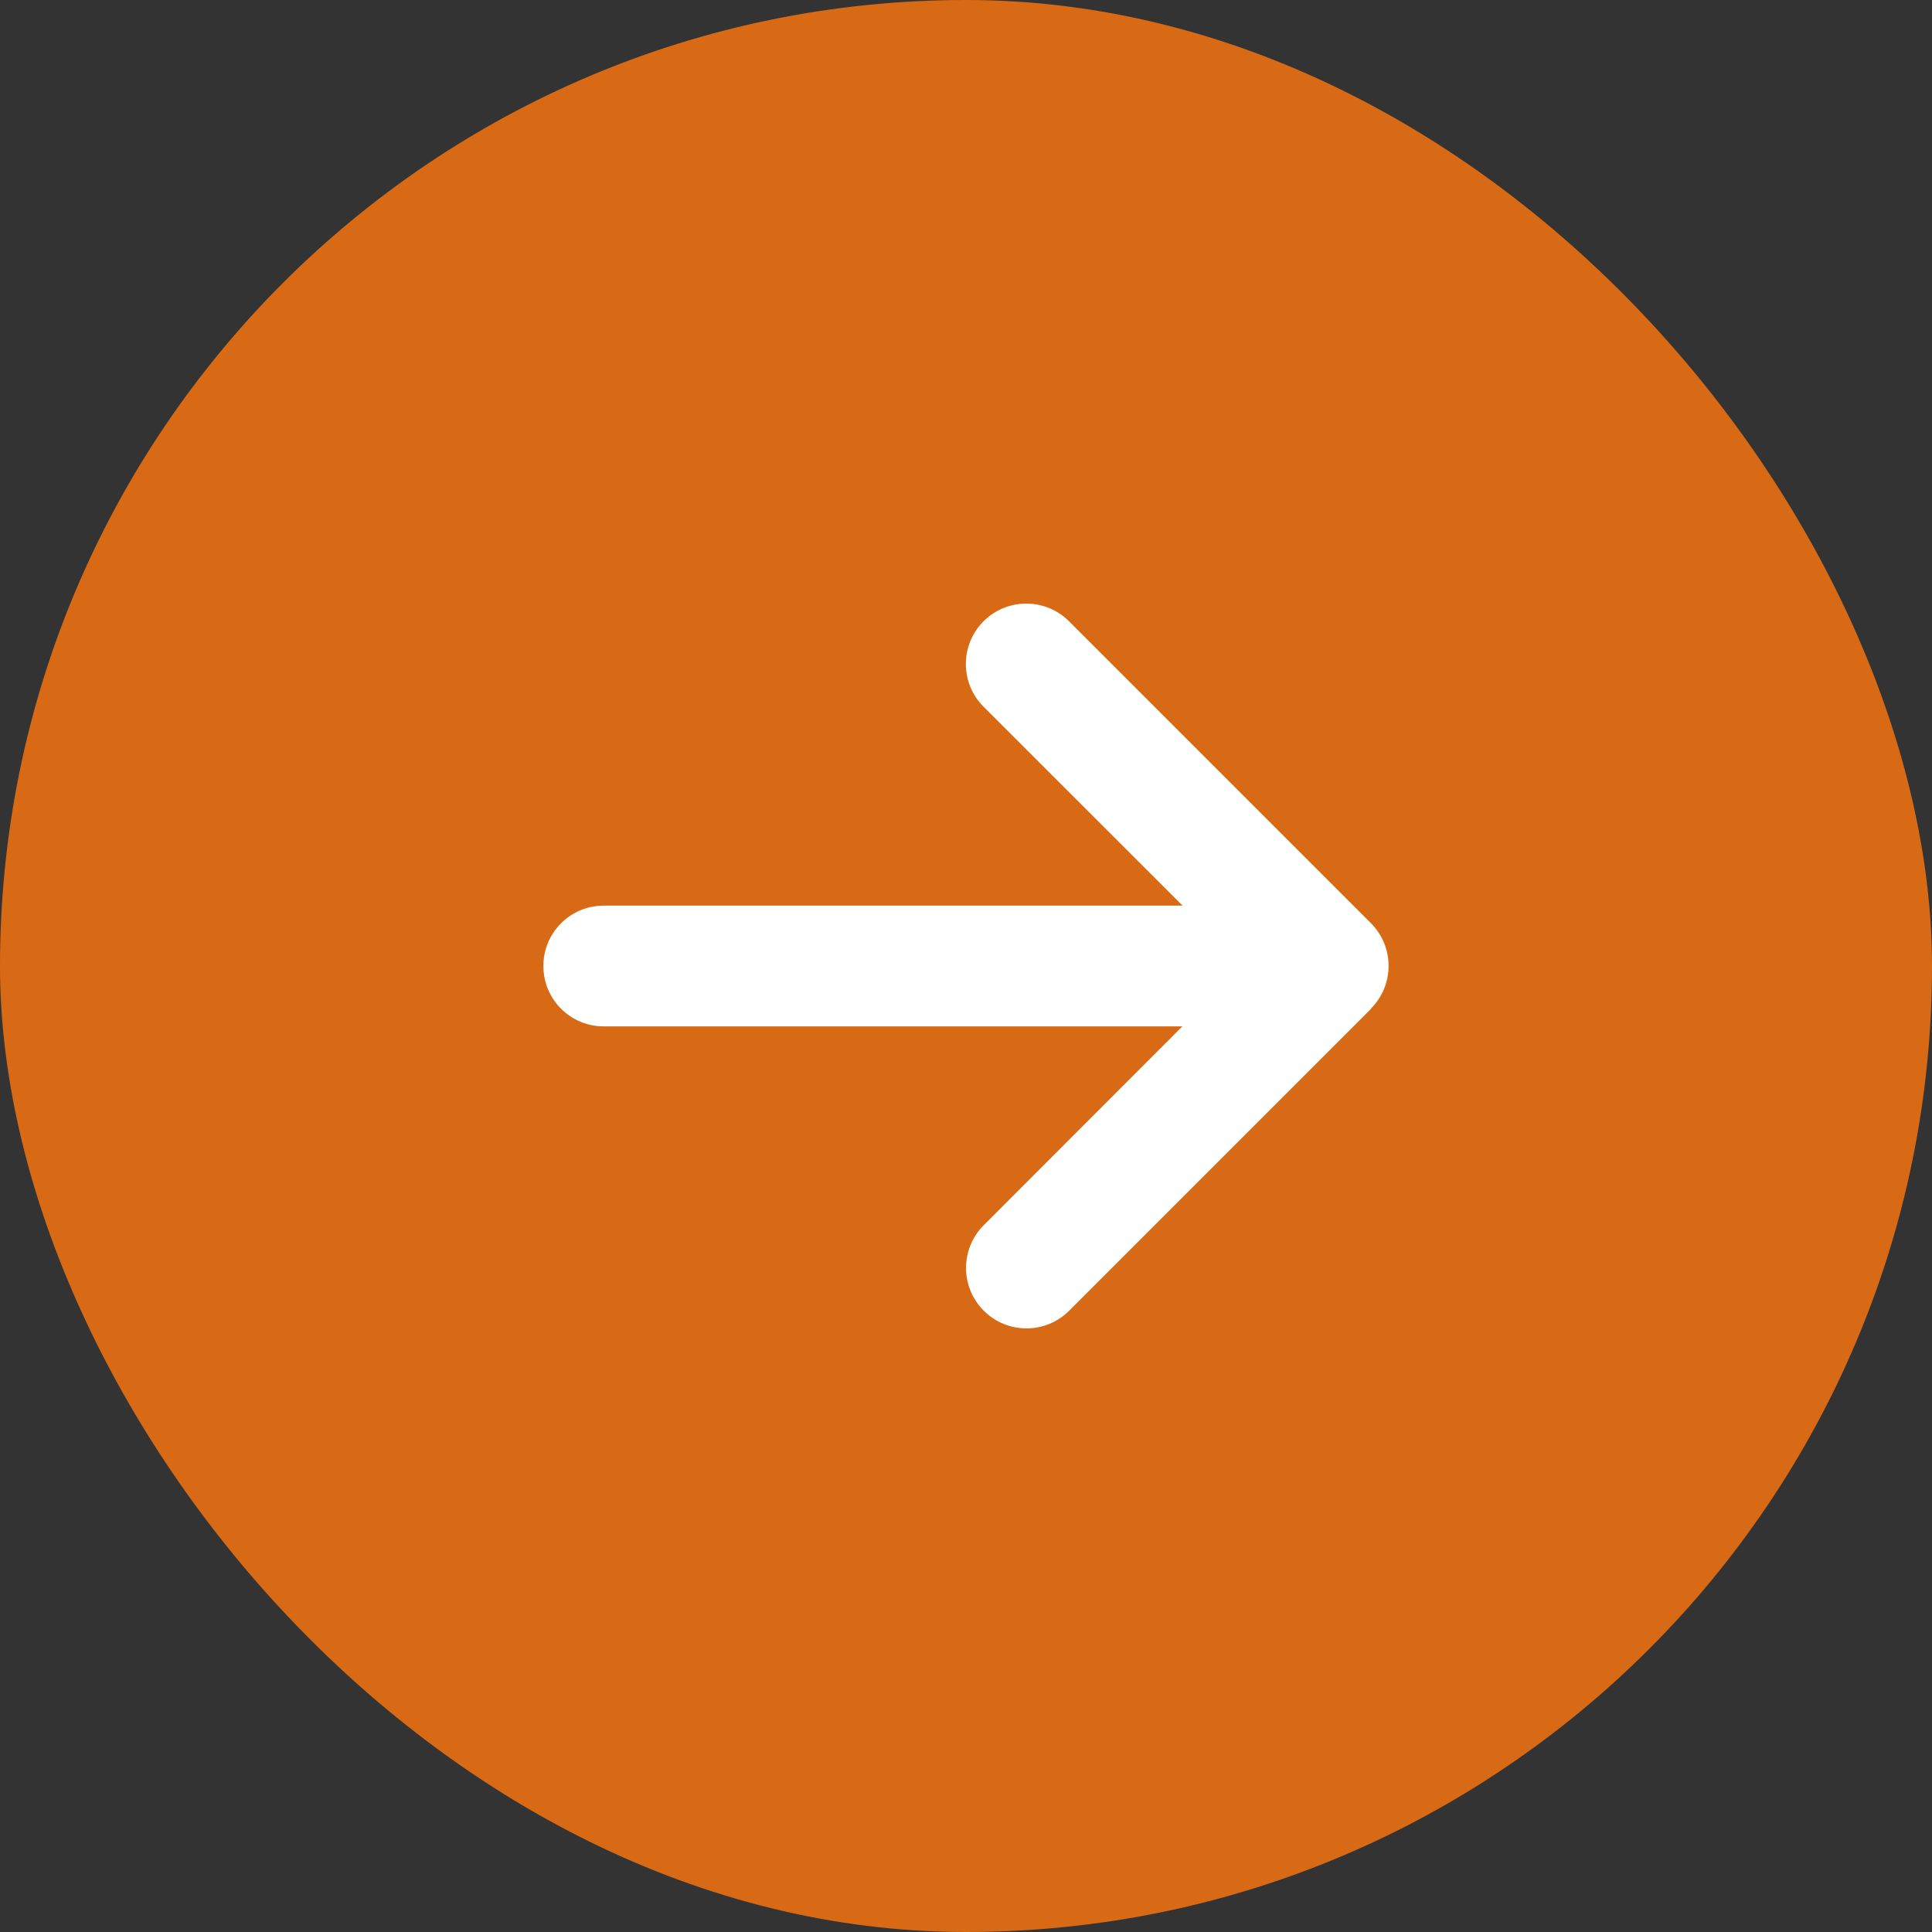 <svg width="32" height="32" viewBox="0 0 32 32" fill="none" xmlns="http://www.w3.org/2000/svg"><rect x="0" y="0" width="32" height="32" fill="#333333" stroke="none"/><rect width="32" height="32" rx="16" fill="#D86A15"/><path d="M22.706 16.706C23.097 16.315 23.097 15.681 22.706 15.29L17.706 10.29C17.316 9.9 16.681 9.9 16.291 10.29C15.9 10.681 15.9 11.315 16.291 11.706L19.587 15L10 15C9.447 15 9 15.447 9 16C9 16.553 9.447 17 10 17L19.584 17L16.294 20.293C15.903 20.684 15.903 21.318 16.294 21.709C16.684 22.1 17.319 22.1 17.709 21.709L22.709 16.709L22.706 16.706Z" fill="white"/></svg>